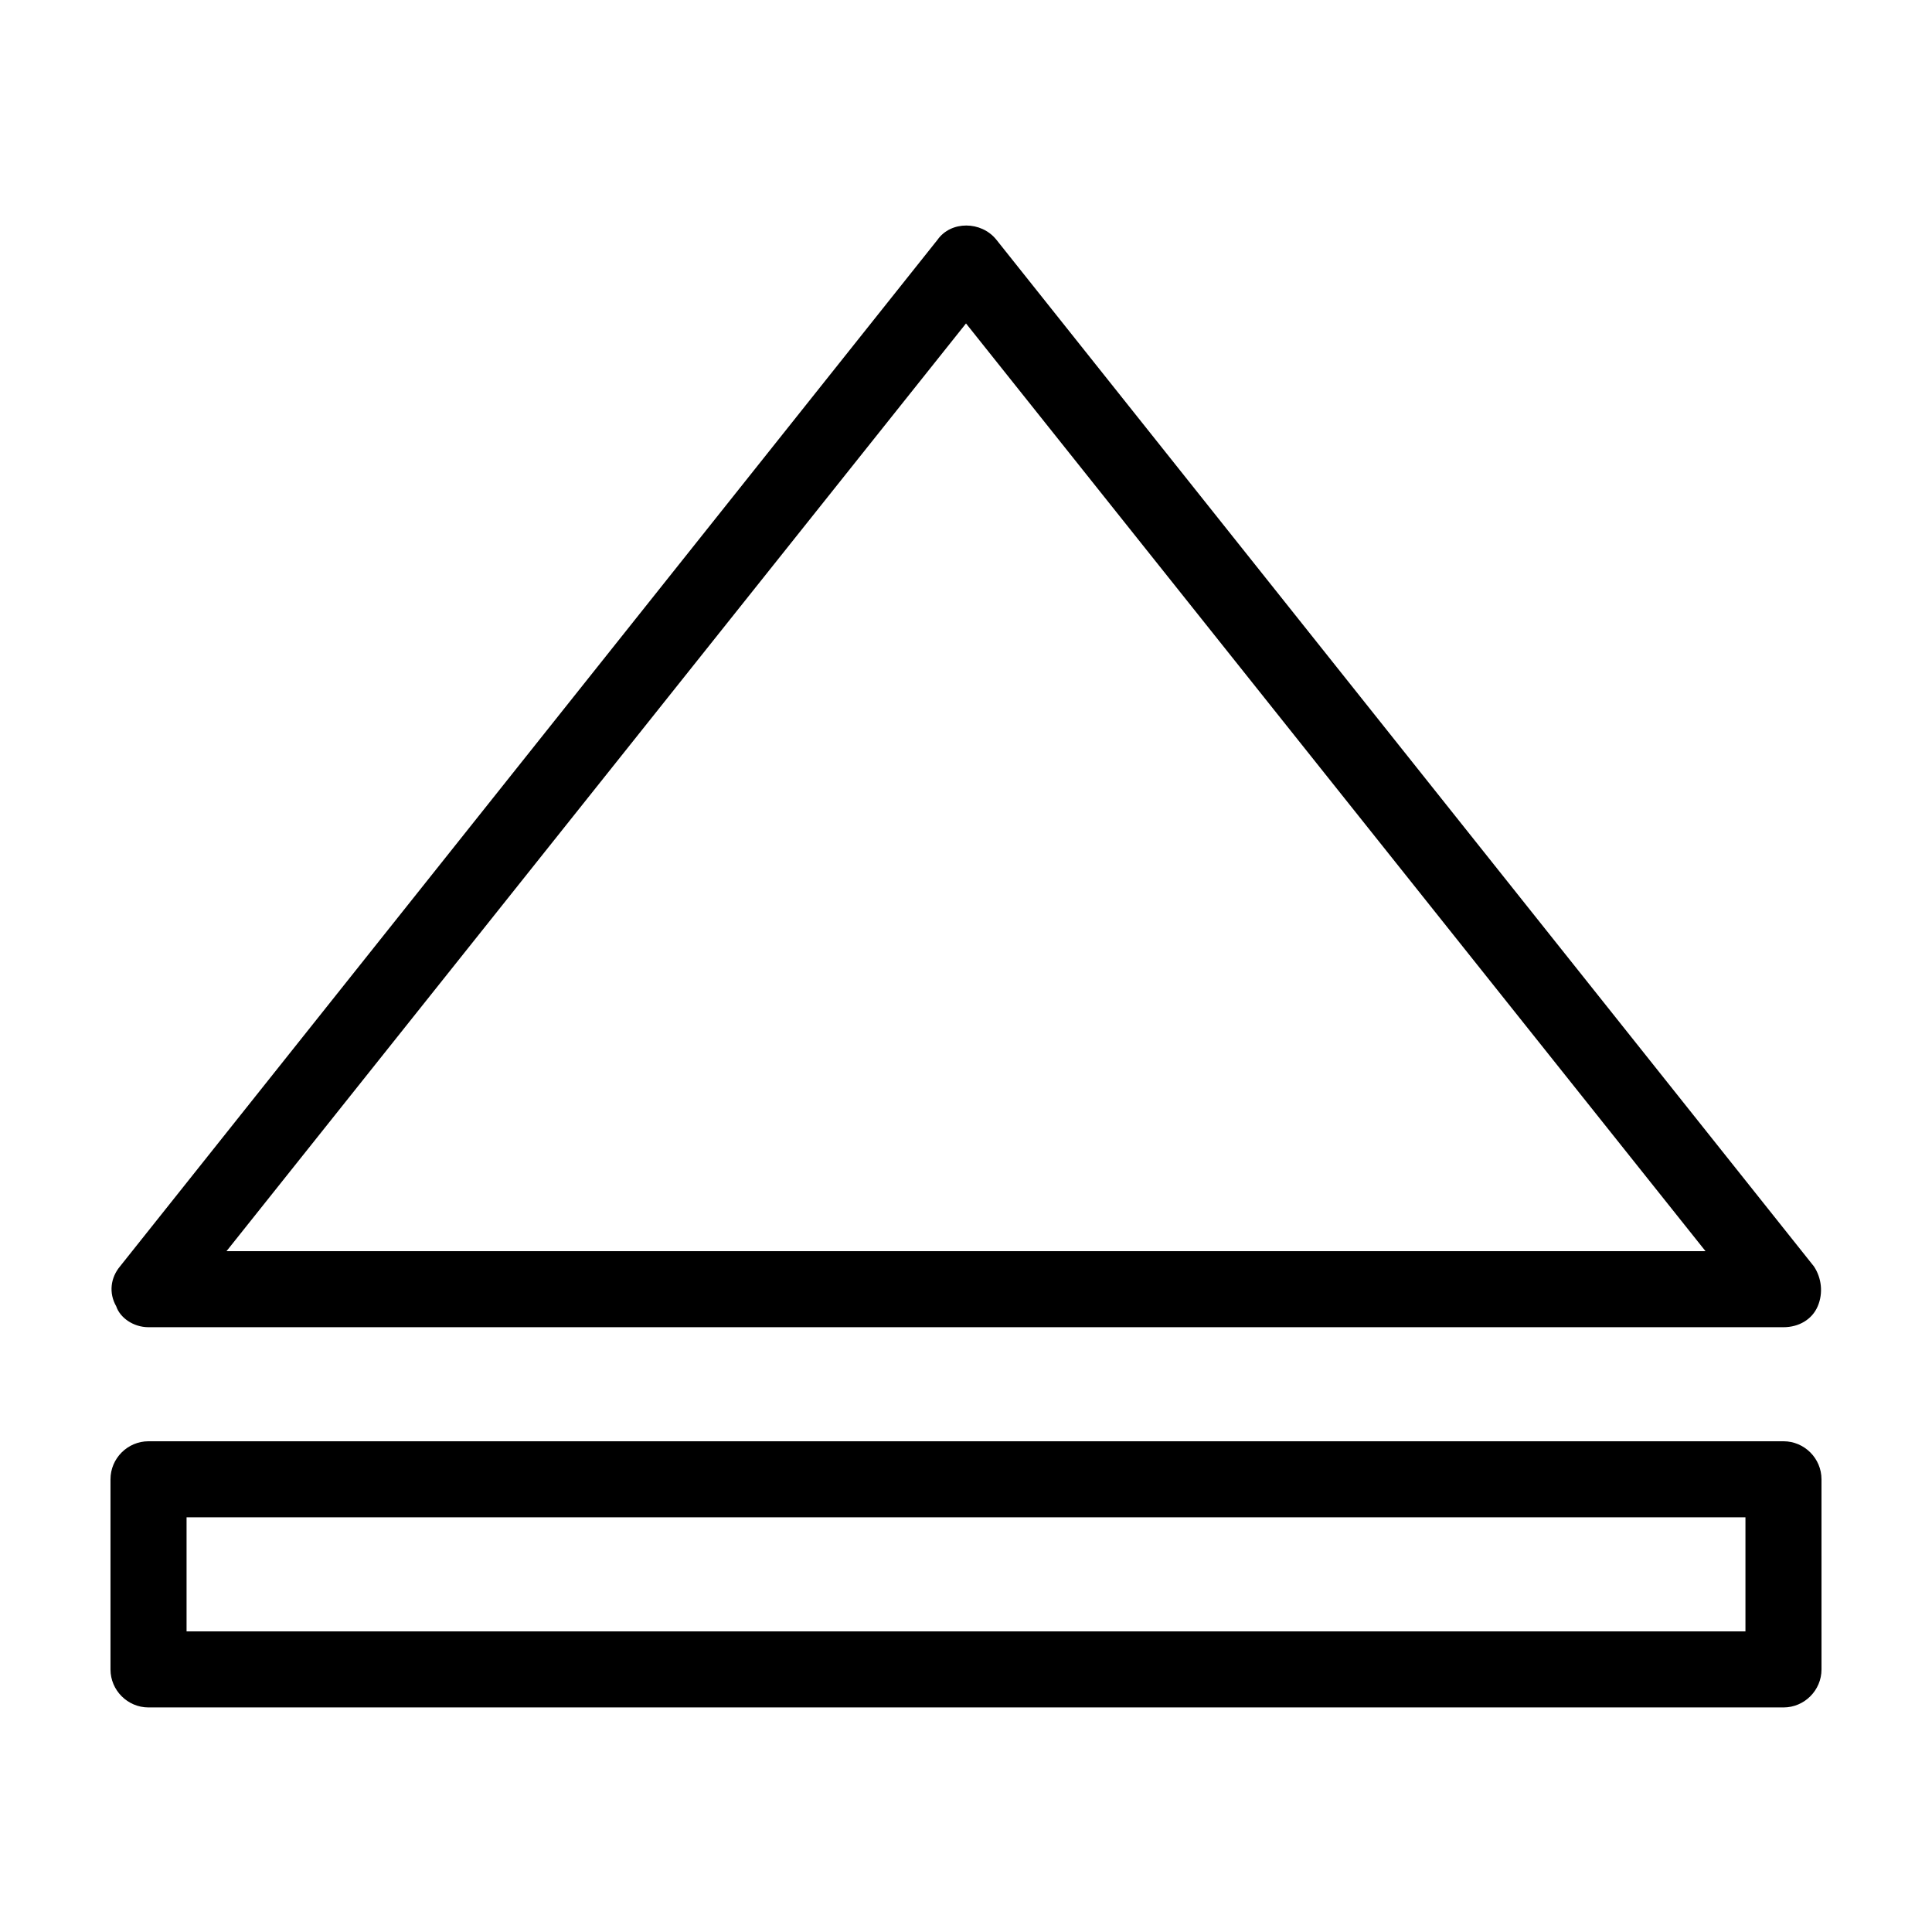 <?xml version="1.0" encoding="UTF-8"?>
<!-- Uploaded to: SVG Repo, www.svgrepo.com, Generator: SVG Repo Mixer Tools -->
<svg fill="#000000" width="800px" height="800px" version="1.1" viewBox="144 144 512 512" xmlns="http://www.w3.org/2000/svg">
 <path d="m616.64 525.95h-433.28c-5.543 0-10.078 4.535-10.078 10.078v50.383c0 5.543 4.535 10.078 10.078 10.078h433.28c5.543 0 10.078-4.535 10.078-10.078l-0.004-50.383c0-5.543-4.531-10.078-10.074-10.078zm-10.078 50.383h-413.12v-30.23h413.12zm-423.2-80.609h433.28c4.031 0 7.559-2.016 9.07-5.543 1.512-3.527 1.008-7.559-1.008-10.578l-216.64-272.06c-4.031-5.039-12.09-5.039-15.617 0l-216.64 272.06c-2.519 3.023-3.023 7.055-1.008 10.578 1.004 3.023 4.527 5.543 8.559 5.543zm216.64-266.01 195.98 245.86h-391.96z"/>
</svg>